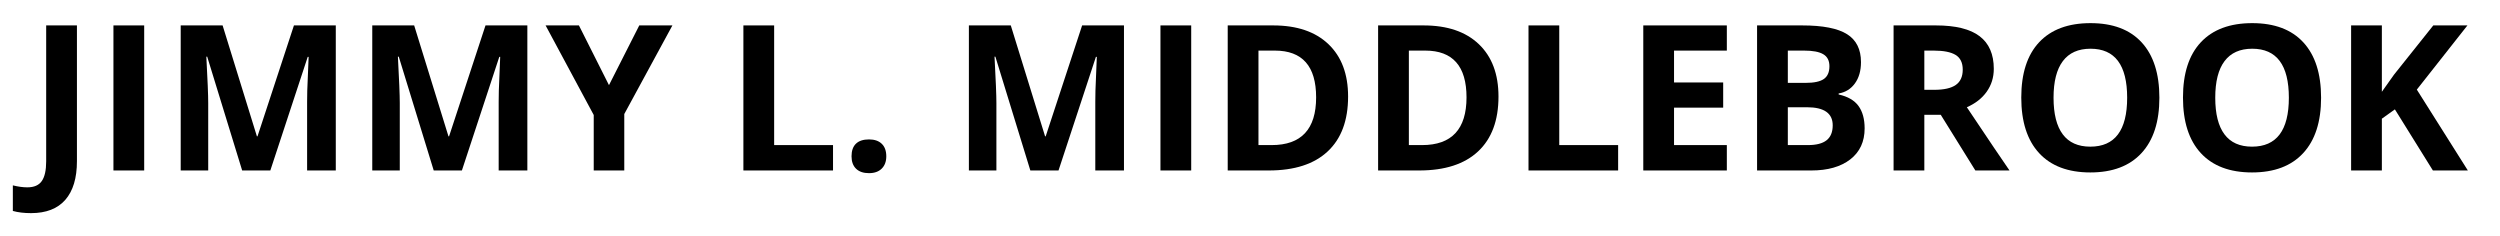 <svg xmlns="http://www.w3.org/2000/svg" xmlns:xlink="http://www.w3.org/1999/xlink" width="1028" zoomAndPan="magnify" viewBox="0 0 770.88 72.75" height="97" preserveAspectRatio="xMidYMid meet" version="1.0"><defs><g/></defs><g fill="#000000" fill-opacity="1"><g transform="translate(8.557, 52.573)"><g><path d="M 0.953 13.156 C -1.191 13.156 -3.062 12.93 -4.656 12.484 L -4.656 4.594 C -3.02 5 -1.531 5.203 -0.188 5.203 C 1.895 5.203 3.383 4.551 4.281 3.25 C 5.176 1.957 5.625 -0.062 5.625 -2.812 L 5.625 -44.734 L 15.109 -44.734 L 15.109 -2.875 C 15.109 2.344 13.914 6.316 11.531 9.047 C 9.145 11.785 5.617 13.156 0.953 13.156 Z M 0.953 13.156 "/></g></g></g><g fill="#000000" fill-opacity="1"><g transform="translate(29.3, 52.573)"><g><path d="M 5.625 0 L 5.625 -44.734 L 15.109 -44.734 L 15.109 0 Z M 5.625 0 "/></g></g></g><g fill="#000000" fill-opacity="1"><g transform="translate(50.044, 52.573)"><g><path d="M 24.578 0 L 13.797 -35.094 L 13.531 -35.094 C 13.914 -27.957 14.109 -23.195 14.109 -20.812 L 14.109 0 L 5.625 0 L 5.625 -44.734 L 18.547 -44.734 L 29.125 -10.531 L 29.312 -10.531 L 40.547 -44.734 L 53.453 -44.734 L 53.453 0 L 44.609 0 L 44.609 -21.172 C 44.609 -22.172 44.625 -23.32 44.656 -24.625 C 44.688 -25.938 44.828 -29.406 45.078 -35.031 L 44.797 -35.031 L 33.266 0 Z M 24.578 0 "/></g></g></g><g fill="#000000" fill-opacity="1"><g transform="translate(109.122, 52.573)"><g><path d="M 24.578 0 L 13.797 -35.094 L 13.531 -35.094 C 13.914 -27.957 14.109 -23.195 14.109 -20.812 L 14.109 0 L 5.625 0 L 5.625 -44.734 L 18.547 -44.734 L 29.125 -10.531 L 29.312 -10.531 L 40.547 -44.734 L 53.453 -44.734 L 53.453 0 L 44.609 0 L 44.609 -21.172 C 44.609 -22.172 44.625 -23.32 44.656 -24.625 C 44.688 -25.938 44.828 -29.406 45.078 -35.031 L 44.797 -35.031 L 33.266 0 Z M 24.578 0 "/></g></g></g><g fill="#000000" fill-opacity="1"><g transform="translate(168.201, 52.573)"><g><path d="M 19.547 -26.312 L 28.891 -44.734 L 39.109 -44.734 L 24.266 -17.406 L 24.266 0 L 14.844 0 L 14.844 -17.109 L 0 -44.734 L 10.281 -44.734 Z M 19.547 -26.312 "/></g></g></g><g fill="#000000" fill-opacity="1"><g transform="translate(207.301, 52.573)"><g/></g></g><g fill="#000000" fill-opacity="1"><g transform="translate(223.578, 52.573)"><g><path d="M 5.625 0 L 5.625 -44.734 L 15.109 -44.734 L 15.109 -7.828 L 33.266 -7.828 L 33.266 0 Z M 5.625 0 "/></g></g></g><g fill="#000000" fill-opacity="1"><g transform="translate(258.976, 52.573)"><g><path d="M 3.578 -4.375 C 3.578 -6.094 4.035 -7.391 4.953 -8.266 C 5.867 -9.141 7.207 -9.578 8.969 -9.578 C 10.656 -9.578 11.961 -9.129 12.891 -8.234 C 13.828 -7.336 14.297 -6.051 14.297 -4.375 C 14.297 -2.758 13.82 -1.488 12.875 -0.562 C 11.938 0.363 10.633 0.828 8.969 0.828 C 7.25 0.828 5.922 0.375 4.984 -0.531 C 4.047 -1.438 3.578 -2.719 3.578 -4.375 Z M 3.578 -4.375 "/></g></g></g><g fill="#000000" fill-opacity="1"><g transform="translate(276.844, 52.573)"><g/></g></g><g fill="#000000" fill-opacity="1"><g transform="translate(293.12, 52.573)"><g><path d="M 24.578 0 L 13.797 -35.094 L 13.531 -35.094 C 13.914 -27.957 14.109 -23.195 14.109 -20.812 L 14.109 0 L 5.625 0 L 5.625 -44.734 L 18.547 -44.734 L 29.125 -10.531 L 29.312 -10.531 L 40.547 -44.734 L 53.453 -44.734 L 53.453 0 L 44.609 0 L 44.609 -21.172 C 44.609 -22.172 44.625 -23.32 44.656 -24.625 C 44.688 -25.938 44.828 -29.406 45.078 -35.031 L 44.797 -35.031 L 33.266 0 Z M 24.578 0 "/></g></g></g><g fill="#000000" fill-opacity="1"><g transform="translate(352.199, 52.573)"><g><path d="M 5.625 0 L 5.625 -44.734 L 15.109 -44.734 L 15.109 0 Z M 5.625 0 "/></g></g></g><g fill="#000000" fill-opacity="1"><g transform="translate(372.942, 52.573)"><g><path d="M 42.75 -22.797 C 42.75 -15.43 40.648 -9.789 36.453 -5.875 C 32.266 -1.957 26.211 0 18.297 0 L 5.625 0 L 5.625 -44.734 L 19.672 -44.734 C 26.973 -44.734 32.645 -42.805 36.688 -38.953 C 40.727 -35.098 42.75 -29.711 42.75 -22.797 Z M 32.891 -22.547 C 32.891 -32.16 28.648 -36.969 20.172 -36.969 L 15.109 -36.969 L 15.109 -7.828 L 19.188 -7.828 C 28.32 -7.828 32.891 -12.734 32.891 -22.547 Z M 32.891 -22.547 "/></g></g></g><g fill="#000000" fill-opacity="1"><g transform="translate(419.324, 52.573)"><g><path d="M 42.75 -22.797 C 42.75 -15.43 40.648 -9.789 36.453 -5.875 C 32.266 -1.957 26.211 0 18.297 0 L 5.625 0 L 5.625 -44.734 L 19.672 -44.734 C 26.973 -44.734 32.645 -42.805 36.688 -38.953 C 40.727 -35.098 42.75 -29.711 42.75 -22.797 Z M 32.891 -22.547 C 32.891 -32.16 28.648 -36.969 20.172 -36.969 L 15.109 -36.969 L 15.109 -7.828 L 19.188 -7.828 C 28.32 -7.828 32.891 -12.734 32.891 -22.547 Z M 32.891 -22.547 "/></g></g></g><g fill="#000000" fill-opacity="1"><g transform="translate(465.706, 52.573)"><g><path d="M 5.625 0 L 5.625 -44.734 L 15.109 -44.734 L 15.109 -7.828 L 33.266 -7.828 L 33.266 0 Z M 5.625 0 "/></g></g></g><g fill="#000000" fill-opacity="1"><g transform="translate(501.104, 52.573)"><g><path d="M 31.391 0 L 5.625 0 L 5.625 -44.734 L 31.391 -44.734 L 31.391 -36.969 L 15.109 -36.969 L 15.109 -27.141 L 30.266 -27.141 L 30.266 -19.375 L 15.109 -19.375 L 15.109 -7.828 L 31.391 -7.828 Z M 31.391 0 "/></g></g></g><g fill="#000000" fill-opacity="1"><g transform="translate(536.196, 52.573)"><g><path d="M 5.625 -44.734 L 19.547 -44.734 C 25.898 -44.734 30.508 -43.832 33.375 -42.031 C 36.238 -40.227 37.672 -37.359 37.672 -33.422 C 37.672 -30.742 37.039 -28.547 35.781 -26.828 C 34.531 -25.117 32.863 -24.094 30.781 -23.75 L 30.781 -23.438 C 33.613 -22.801 35.656 -21.617 36.906 -19.891 C 38.164 -18.16 38.797 -15.852 38.797 -12.969 C 38.797 -8.895 37.32 -5.711 34.375 -3.422 C 31.426 -1.141 27.426 0 22.375 0 L 5.625 0 Z M 15.109 -27.016 L 20.625 -27.016 C 23.195 -27.016 25.055 -27.41 26.203 -28.203 C 27.359 -29.004 27.938 -30.32 27.938 -32.156 C 27.938 -33.875 27.305 -35.102 26.047 -35.844 C 24.797 -36.594 22.816 -36.969 20.109 -36.969 L 15.109 -36.969 Z M 15.109 -19.5 L 15.109 -7.828 L 21.297 -7.828 C 23.91 -7.828 25.836 -8.328 27.078 -9.328 C 28.328 -10.328 28.953 -11.859 28.953 -13.922 C 28.953 -17.641 26.301 -19.5 21 -19.5 Z M 15.109 -19.5 "/></g></g></g><g fill="#000000" fill-opacity="1"><g transform="translate(578.295, 52.573)"><g><path d="M 15.109 -24.875 L 18.172 -24.875 C 21.172 -24.875 23.383 -25.375 24.812 -26.375 C 26.238 -27.375 26.953 -28.945 26.953 -31.094 C 26.953 -33.219 26.223 -34.727 24.766 -35.625 C 23.305 -36.52 21.051 -36.969 18 -36.969 L 15.109 -36.969 Z M 15.109 -17.172 L 15.109 0 L 5.625 0 L 5.625 -44.734 L 18.672 -44.734 C 24.742 -44.734 29.238 -43.625 32.156 -41.406 C 35.07 -39.195 36.531 -35.844 36.531 -31.344 C 36.531 -28.707 35.805 -26.363 34.359 -24.312 C 32.91 -22.258 30.863 -20.656 28.219 -19.5 C 34.945 -9.438 39.332 -2.938 41.375 0 L 30.844 0 L 20.172 -17.172 Z M 15.109 -17.172 "/></g></g></g><g fill="#000000" fill-opacity="1"><g transform="translate(619.659, 52.573)"><g><path d="M 46.234 -22.438 C 46.234 -15.031 44.395 -9.336 40.719 -5.359 C 37.051 -1.379 31.789 0.609 24.938 0.609 C 18.082 0.609 12.816 -1.379 9.141 -5.359 C 5.473 -9.336 3.641 -15.047 3.641 -22.484 C 3.641 -29.93 5.477 -35.617 9.156 -39.547 C 12.844 -43.473 18.125 -45.438 25 -45.438 C 31.875 -45.438 37.129 -43.457 40.766 -39.5 C 44.41 -35.539 46.234 -29.852 46.234 -22.438 Z M 13.594 -22.438 C 13.594 -17.438 14.539 -13.672 16.438 -11.141 C 18.332 -8.609 21.164 -7.344 24.938 -7.344 C 32.508 -7.344 36.297 -12.375 36.297 -22.438 C 36.297 -32.508 32.531 -37.547 25 -37.547 C 21.227 -37.547 18.383 -36.273 16.469 -33.734 C 14.551 -31.191 13.594 -27.426 13.594 -22.438 Z M 13.594 -22.438 "/></g></g></g><g fill="#000000" fill-opacity="1"><g transform="translate(669.529, 52.573)"><g><path d="M 46.234 -22.438 C 46.234 -15.031 44.395 -9.336 40.719 -5.359 C 37.051 -1.379 31.789 0.609 24.938 0.609 C 18.082 0.609 12.816 -1.379 9.141 -5.359 C 5.473 -9.336 3.641 -15.047 3.641 -22.484 C 3.641 -29.93 5.477 -35.617 9.156 -39.547 C 12.844 -43.473 18.125 -45.438 25 -45.438 C 31.875 -45.438 37.129 -43.457 40.766 -39.5 C 44.41 -35.539 46.234 -29.852 46.234 -22.438 Z M 13.594 -22.438 C 13.594 -17.438 14.539 -13.672 16.438 -11.141 C 18.332 -8.609 21.164 -7.344 24.938 -7.344 C 32.508 -7.344 36.297 -12.375 36.297 -22.438 C 36.297 -32.508 32.531 -37.547 25 -37.547 C 21.227 -37.547 18.383 -36.273 16.469 -33.734 C 14.551 -31.191 13.594 -27.426 13.594 -22.438 Z M 13.594 -22.438 "/></g></g></g><g fill="#000000" fill-opacity="1"><g transform="translate(719.398, 52.573)"><g><path d="M 41.625 0 L 30.844 0 L 19.125 -18.844 L 15.109 -15.969 L 15.109 0 L 5.625 0 L 5.625 -44.734 L 15.109 -44.734 L 15.109 -24.266 L 18.844 -29.531 L 30.969 -44.734 L 41.5 -44.734 L 25.891 -24.938 Z M 41.625 0 "/></g></g></g></svg>